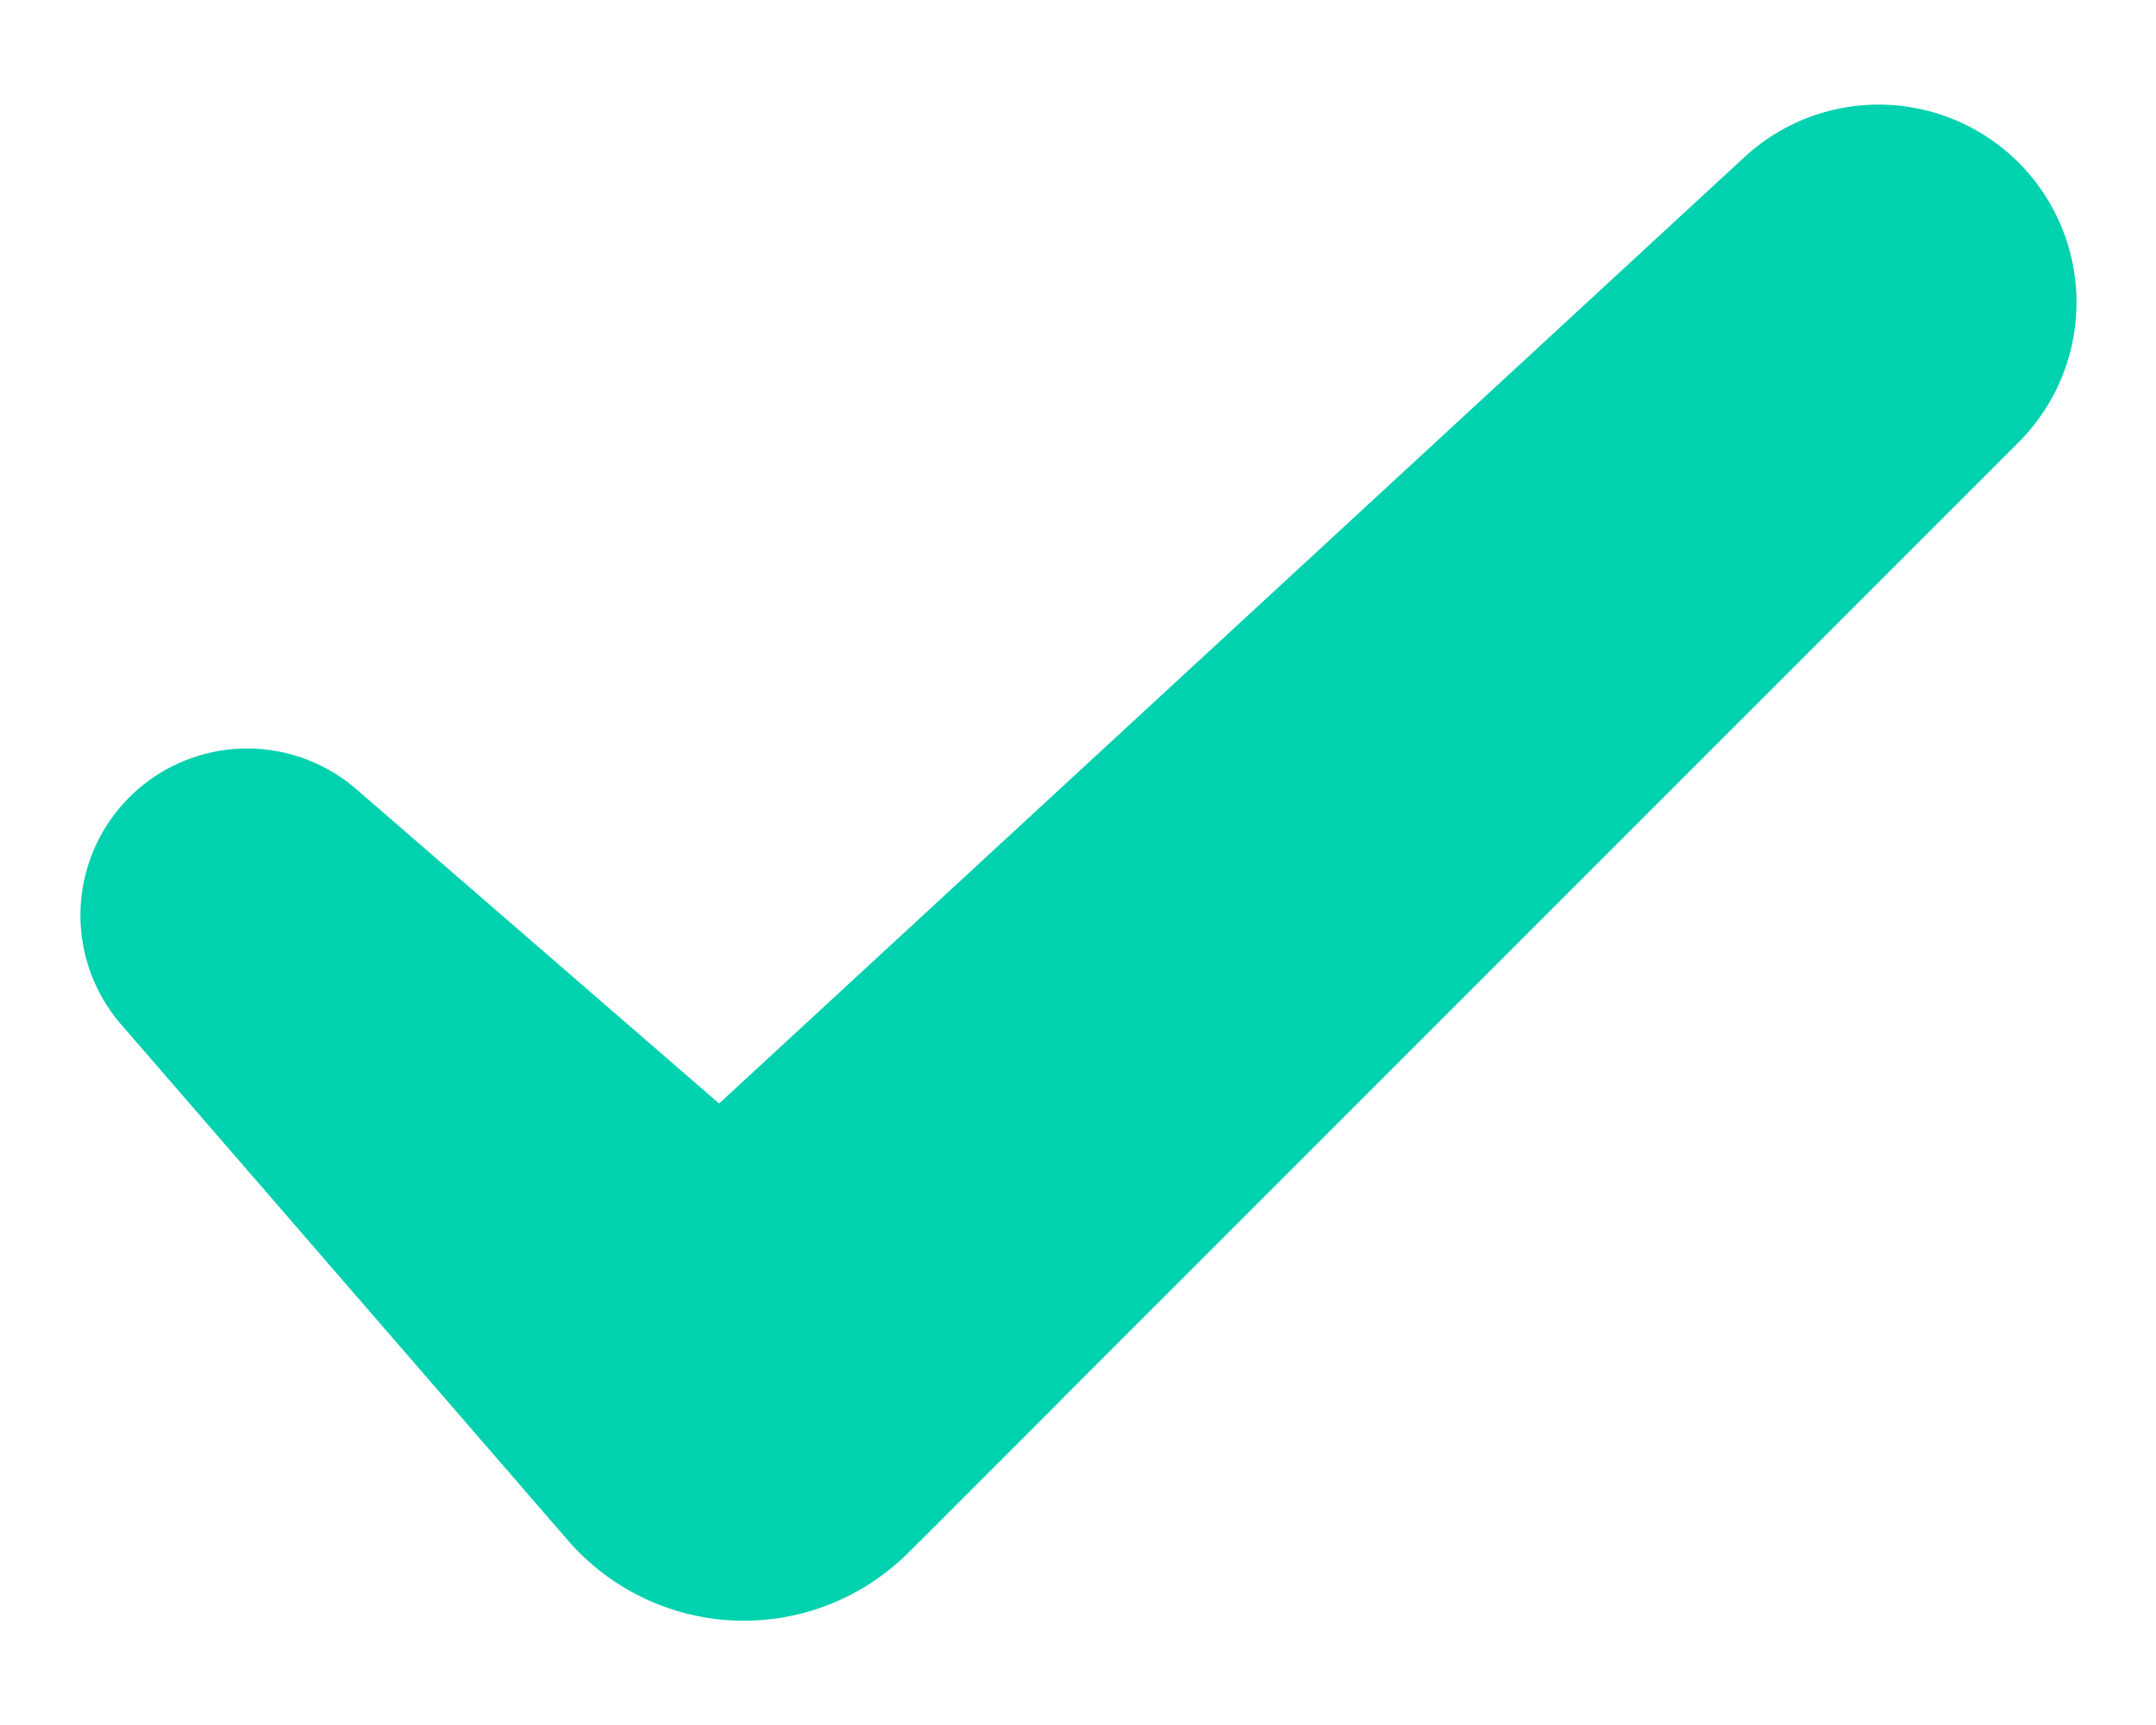 <svg xmlns="http://www.w3.org/2000/svg" width="20" height="16" viewBox="0 0 20 16"><g fill="#00D1AE" fill-rule="evenodd"><path d="M9.842 12.985L8.428 14.4a2.16 2.16 0 01-3.16-.113L1.114 9.491a1.547 1.547 0 012.18-2.181l6.55 5.675"/><path d="M5.306 13.964l-1.063-1.488 11.941-11.02A1.835 1.835 0 0118.728 4.1L8.59 14.237a2.16 2.16 0 01-3.285-.273"/></g></svg>